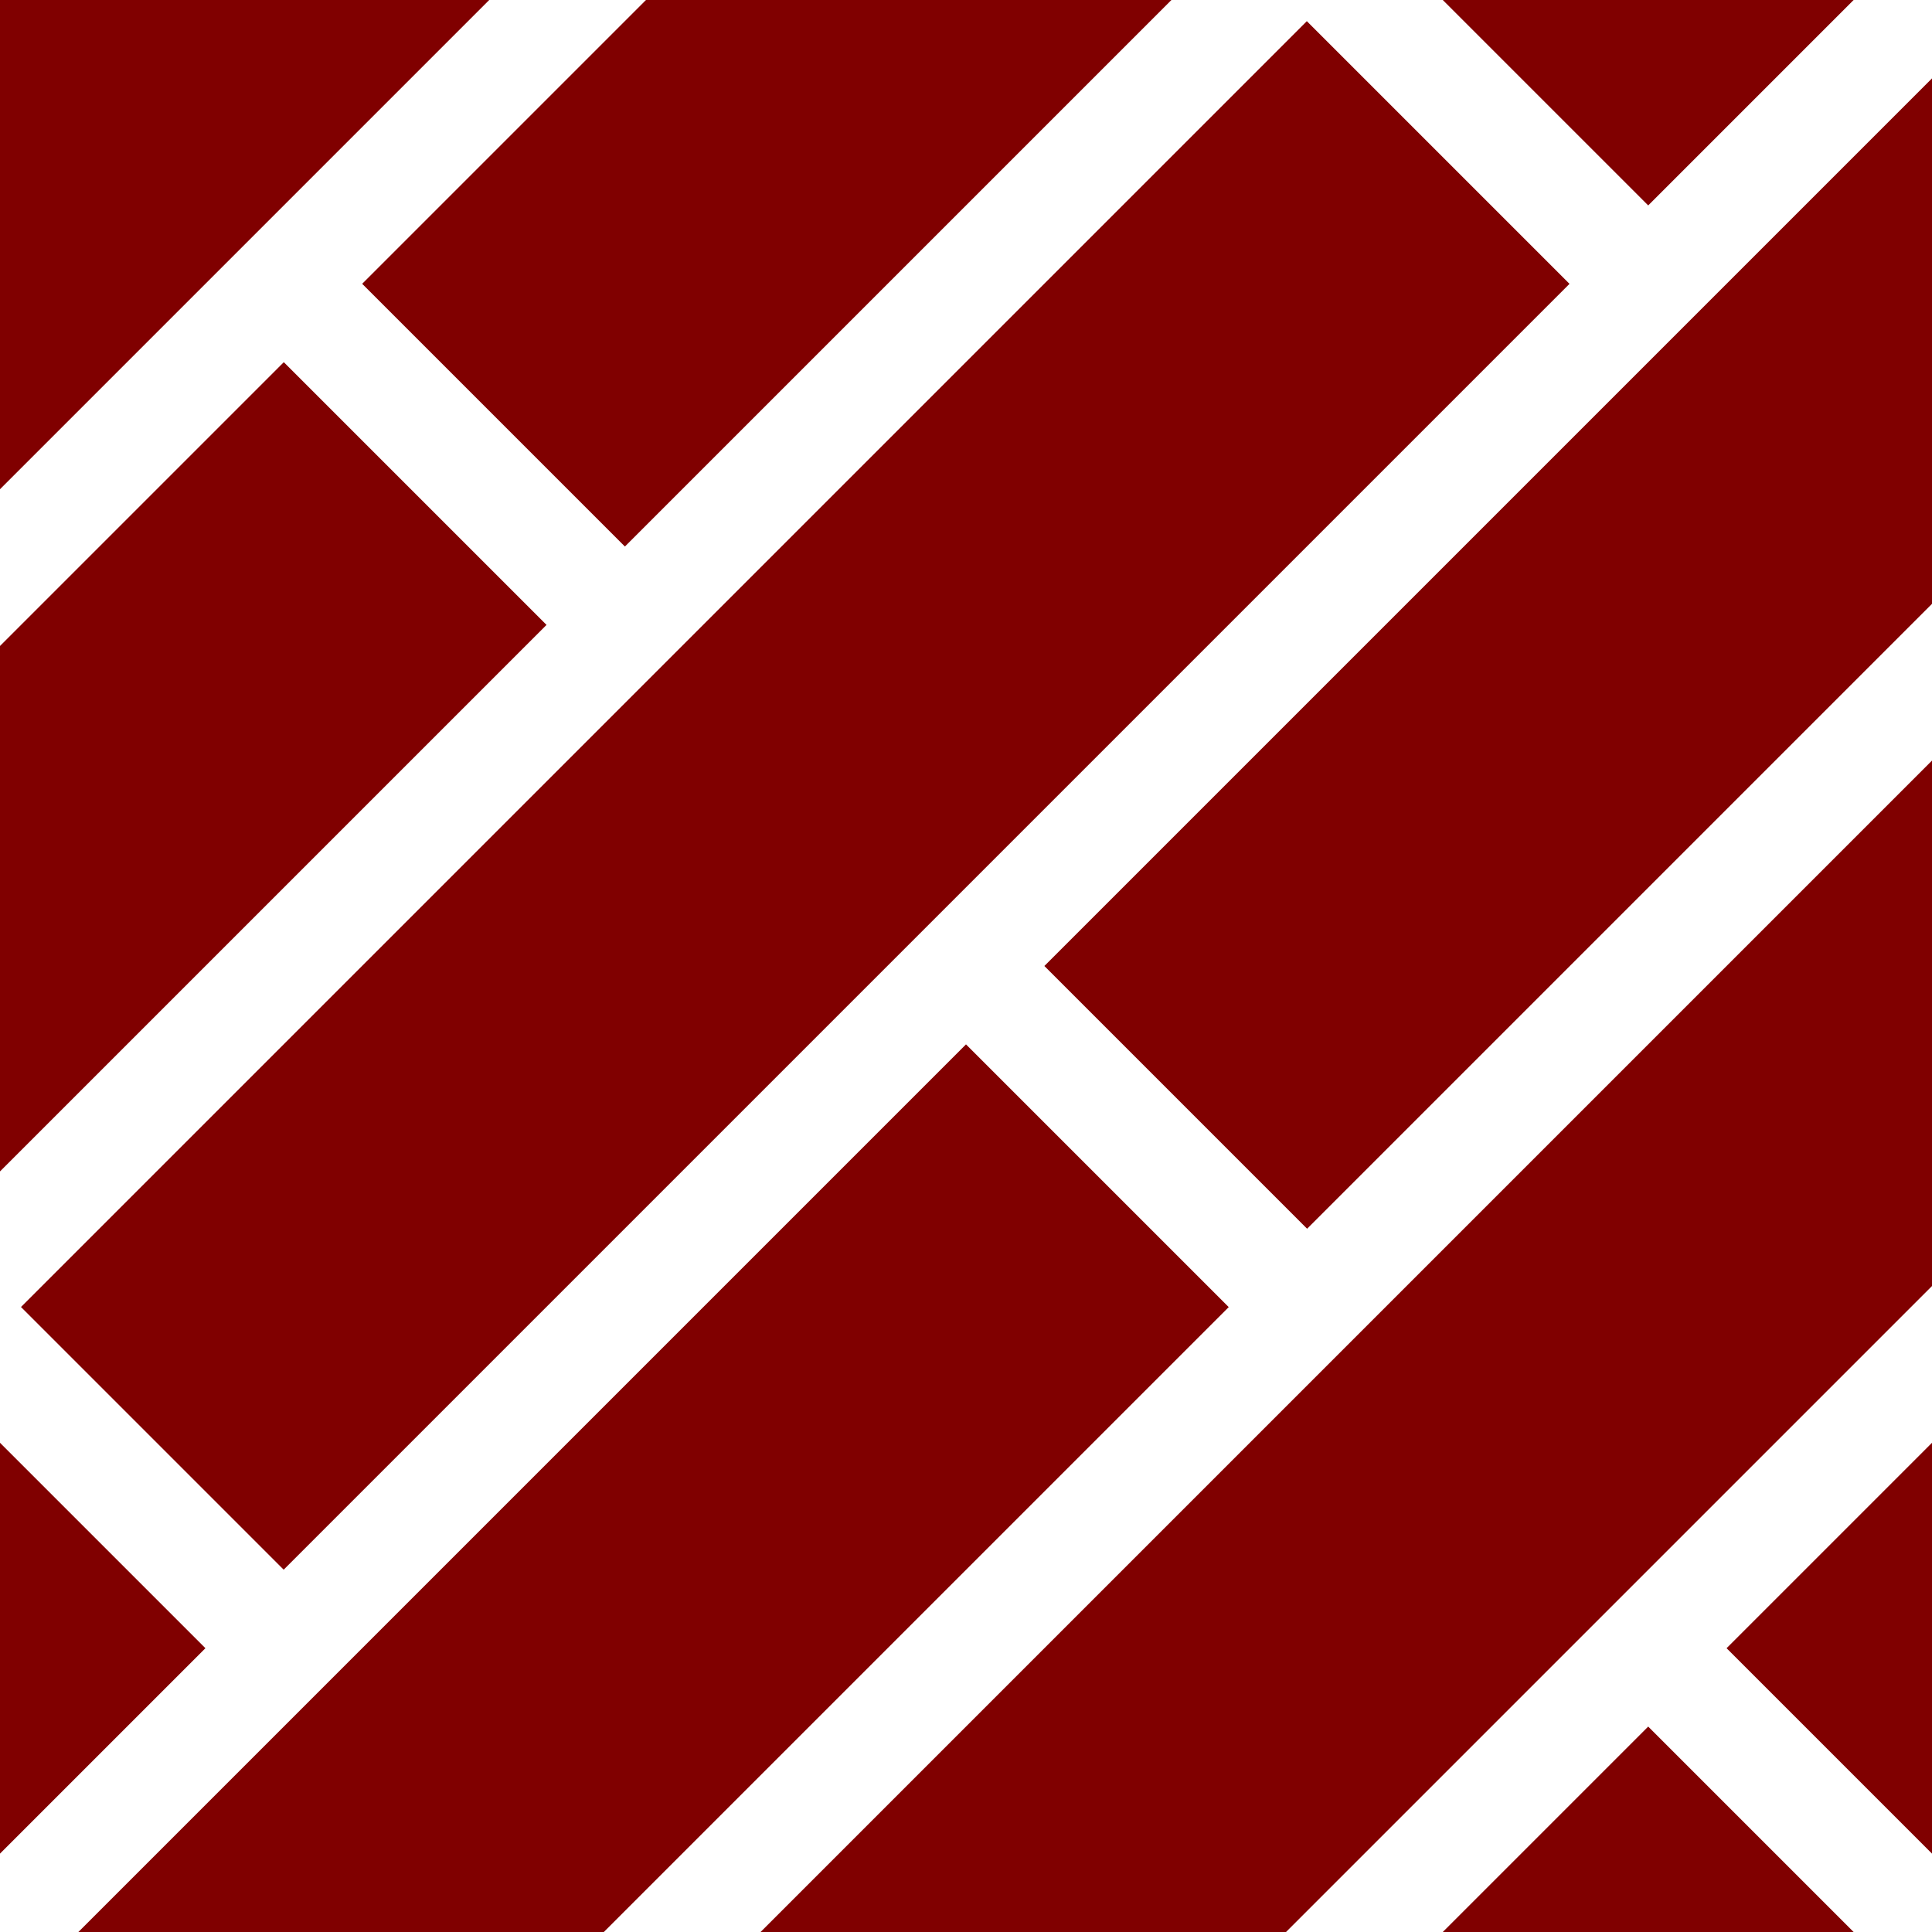 <!DOCTYPE svg PUBLIC "-//W3C//DTD SVG 1.1//EN" "http://www.w3.org/Graphics/SVG/1.1/DTD/svg11.dtd">
<!-- Uploaded to: SVG Repo, www.svgrepo.com, Transformed by: SVG Repo Mixer Tools -->
<svg fill="#800000" version="1.1" id="Layer_1" xmlns="http://www.w3.org/2000/svg" xmlns:xlink="http://www.w3.org/1999/xlink" viewBox="0 0 512 512" xml:space="preserve" width="800px" height="800px" stroke="#800000">
<g id="SVGRepo_bgCarrier" stroke-width="0"/>
<g id="SVGRepo_tracerCarrier" stroke-linecap="round" stroke-linejoin="round"/>
<g id="SVGRepo_iconCarrier"> <g> <g> <polygon points="202.268,512 340.105,512 512,340.105 512,202.268 "/> </g> </g> <g> <g> <polygon points="75.209,96.686 0,171.895 0,309.732 144.128,165.605 "/> </g> </g> <g> <g> <polygon points="256,277.477 21.477,512 159.314,512 324.919,346.395 "/> </g> </g> <g> <g> <polygon points="436.791,458.268 383.058,512 490.523,512 "/> </g> </g> <g> <g> <polygon points="458.268,436.791 512,490.523 512,383.058 "/> </g> </g> <g> <g> <polygon points="171.895,0 96.686,75.209 165.605,144.128 309.732,0 "/> </g> </g> <g> <g> <polygon points="0,383.058 0,490.523 53.732,436.791 "/> </g> </g> <g> <g> <polygon points="277.477,256 346.395,324.919 512,159.314 512,21.477 "/> </g> </g> <g> <g> <polygon points="0,0 0,128.942 128.942,0 "/> </g> </g> <g> <g> <polygon points="383.058,0 436.791,53.732 490.523,0 "/> </g> </g> <g> <g> <rect x="-29.694" y="162.064" transform="matrix(0.707 -0.707 0.707 0.707 -87.315 210.796)" width="480.979" height="97.465"/> </g> </g> </g>
</svg>
